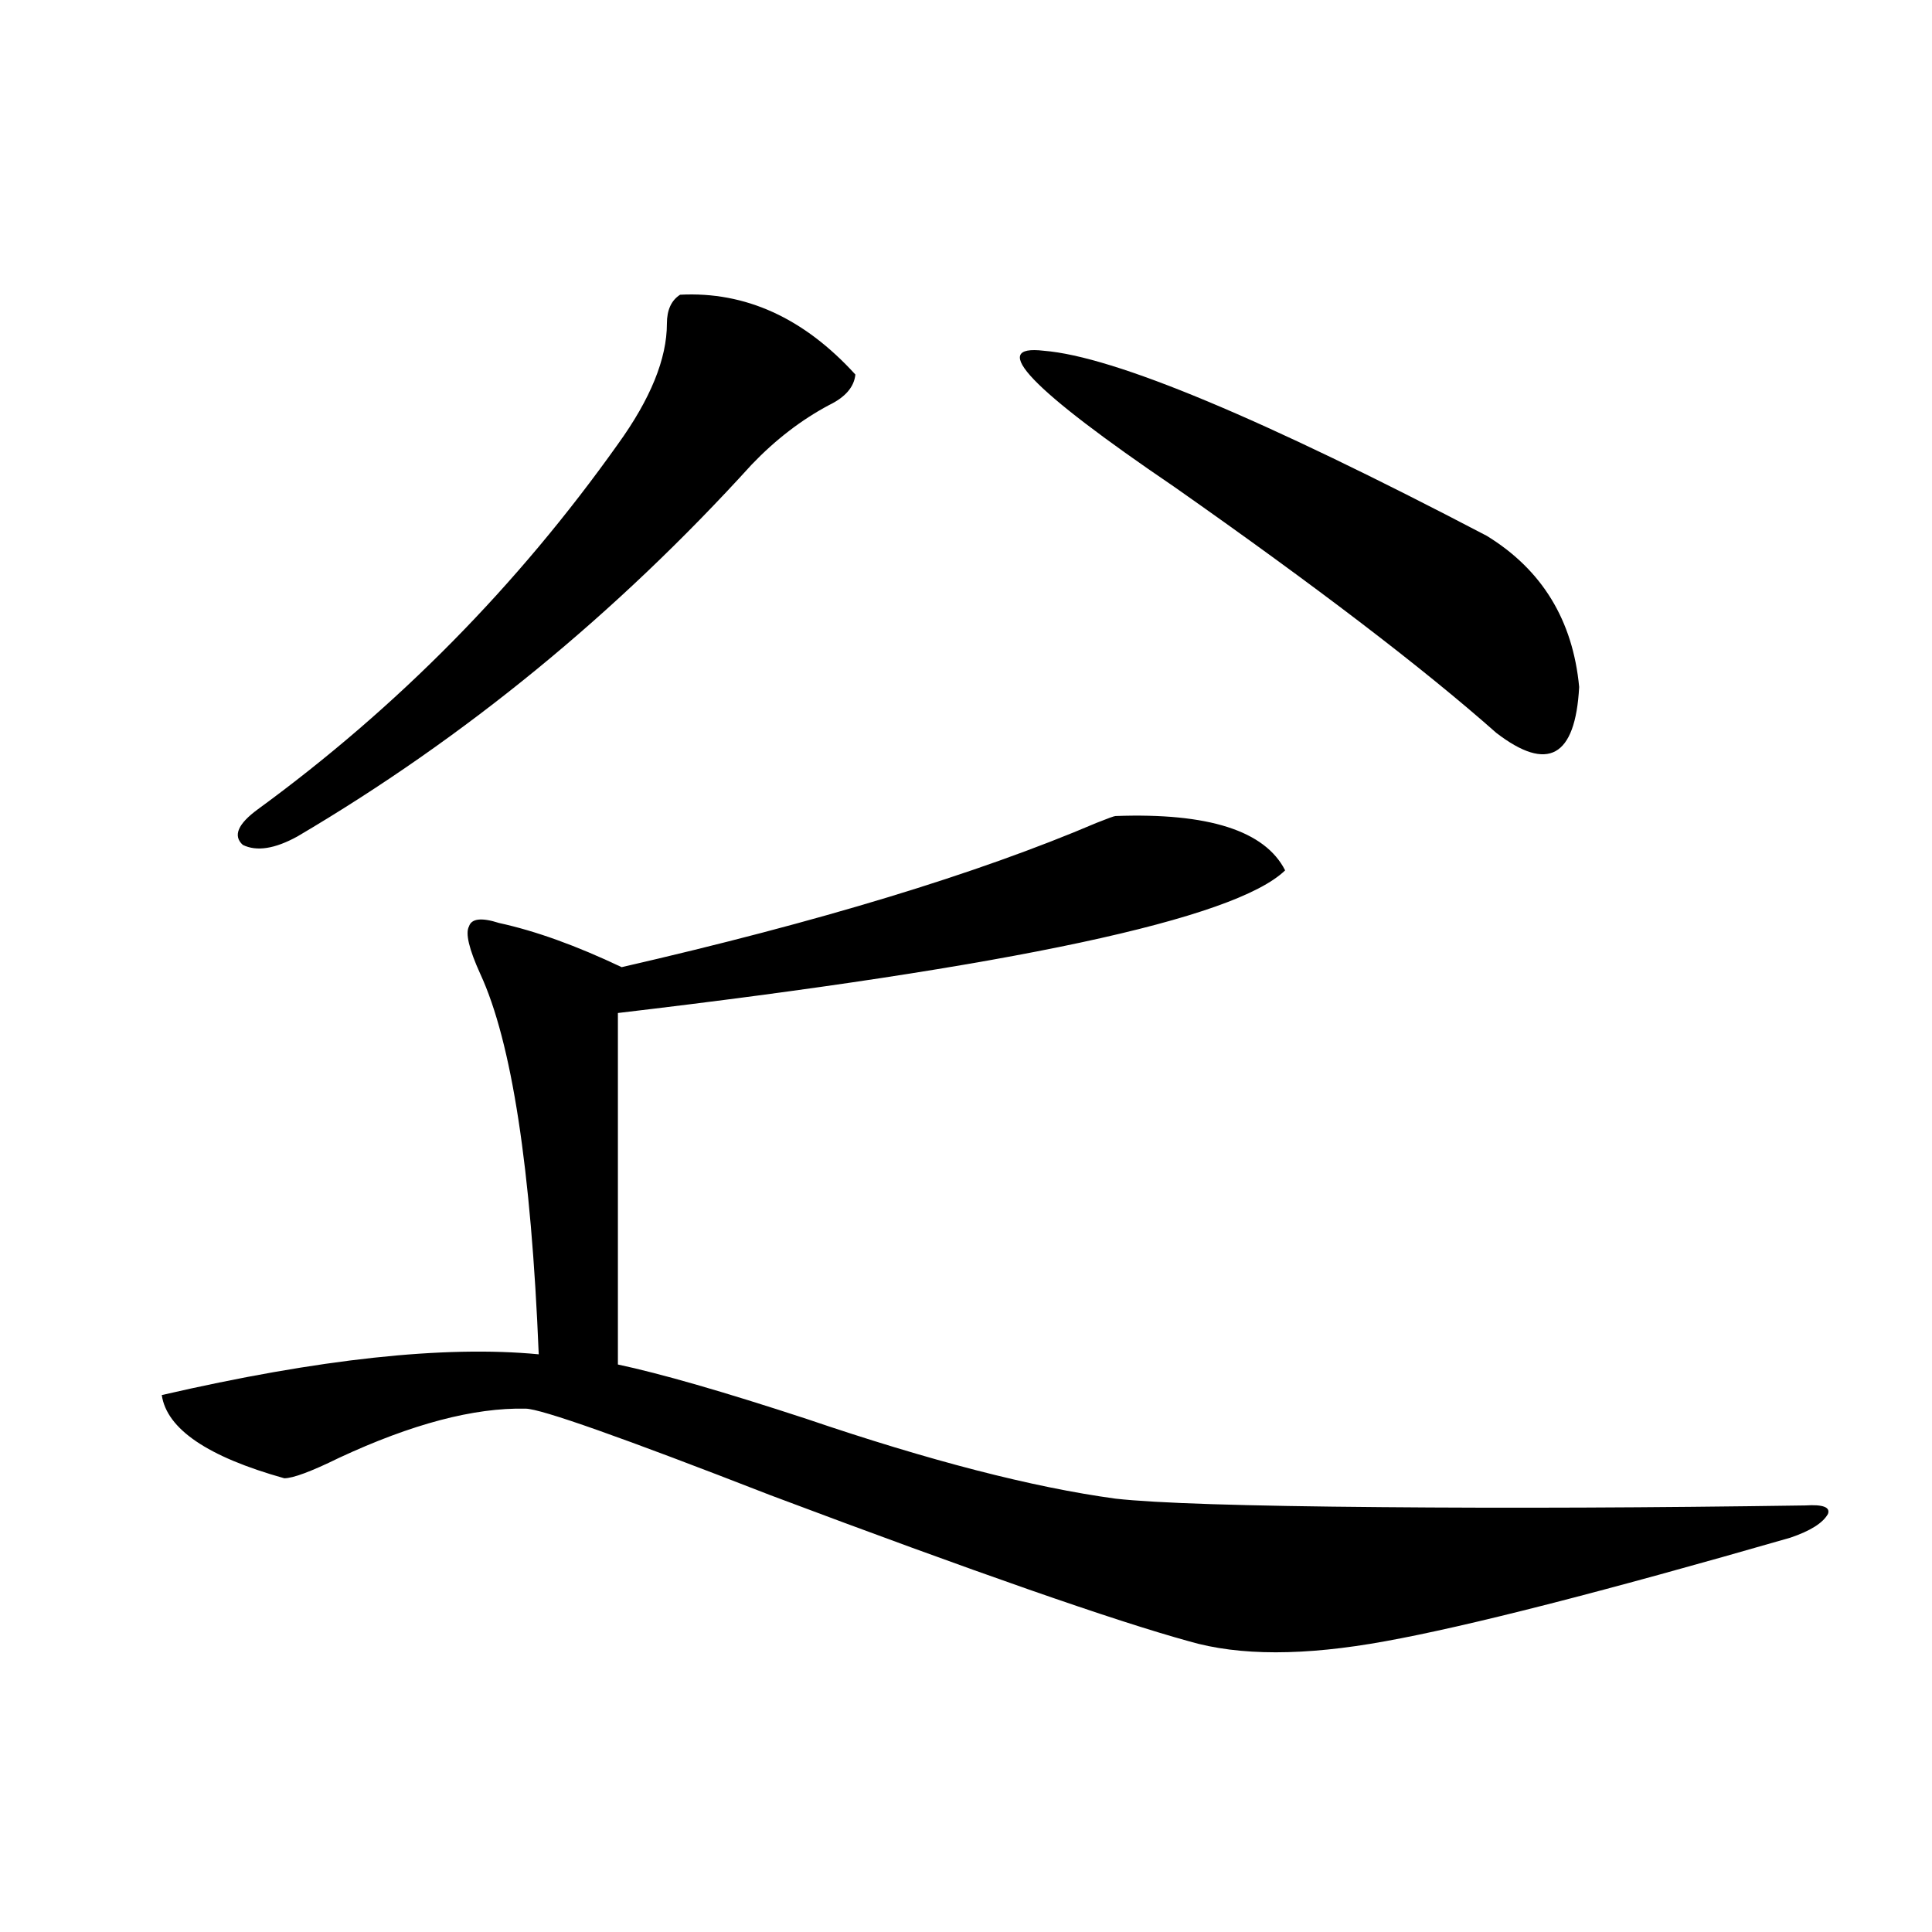 <?xml version="1.0" encoding="utf-8"?>
<!-- Generator: Adobe Illustrator 16.0.0, SVG Export Plug-In . SVG Version: 6.00 Build 0)  -->
<!DOCTYPE svg PUBLIC "-//W3C//DTD SVG 1.1//EN" "http://www.w3.org/Graphics/SVG/1.1/DTD/svg11.dtd">
<svg version="1.1" id="图层_1" xmlns="http://www.w3.org/2000/svg" xmlns:xlink="http://www.w3.org/1999/xlink" x="0px" y="0px"
	 width="1000px" height="1000px" viewBox="0 0 1000 1000" enable-background="new 0 0 1000 1000" xml:space="preserve">
<path d="M577.376,422.375c48.124-1.758,77.392,7.622,87.803,28.125c-26.021,25.2-141.14,49.81-345.357,73.828v181.934
	c22.104,4.696,54.633,14.063,97.559,28.125c63.733,21.685,117.07,35.458,159.996,41.309c20.808,2.349,66.66,3.817,137.558,4.395
	c66.34,0.591,139.509,0.302,219.507-0.879c9.101-0.577,13.003,0.879,11.707,4.395c-2.606,4.696-9.115,8.789-19.512,12.305
	c-97.559,28.125-167.48,45.991-209.751,53.613c-41.63,7.608-75.455,7.608-101.461,0c-38.383-10.547-110.576-35.733-216.58-75.586
	c-76.751-29.883-119.021-44.824-126.826-44.824c-26.676-0.577-58.87,7.91-96.583,25.488c-14.313,7.031-23.749,10.547-28.292,10.547
	c-39.679-11.124-60.821-25.488-63.413-43.066c81.294-18.745,146.338-25.776,195.117-21.094
	c-3.902-96.089-13.993-161.719-30.243-196.875c-5.854-12.882-7.805-21.094-5.854-24.609c1.296-4.093,6.494-4.683,15.609-1.758
	c18.856,4.106,39.999,11.728,63.413,22.852c102.102-23.429,184.051-48.34,245.848-74.707
	C573.474,423.556,576.721,422.375,577.376,422.375z M352.016,152.551c33.811-1.758,64.054,12.017,90.729,41.309
	c-0.655,6.454-5.213,11.728-13.658,15.82c-14.313,7.622-27.651,17.88-39.999,30.762c-70.242,77.344-148.624,141.504-235.116,192.48
	c-11.707,6.454-21.143,7.91-28.292,4.395c-5.213-4.683-2.606-10.835,7.805-18.457c72.193-52.734,134.296-115.714,186.337-188.965
	c16.905-23.429,25.365-44.233,25.365-62.402C345.187,160.461,347.458,155.489,352.016,152.551z M540.304,181.555
	c36.417,2.938,112.833,34.868,229.263,95.801c28.612,17.578,44.542,43.657,47.804,78.223c-1.951,36.337-16.265,44.247-42.926,23.73
	c-37.728-33.398-93.336-75.874-166.825-127.441C533.475,201.481,511.036,178.039,540.304,181.555z"/>
</svg>
